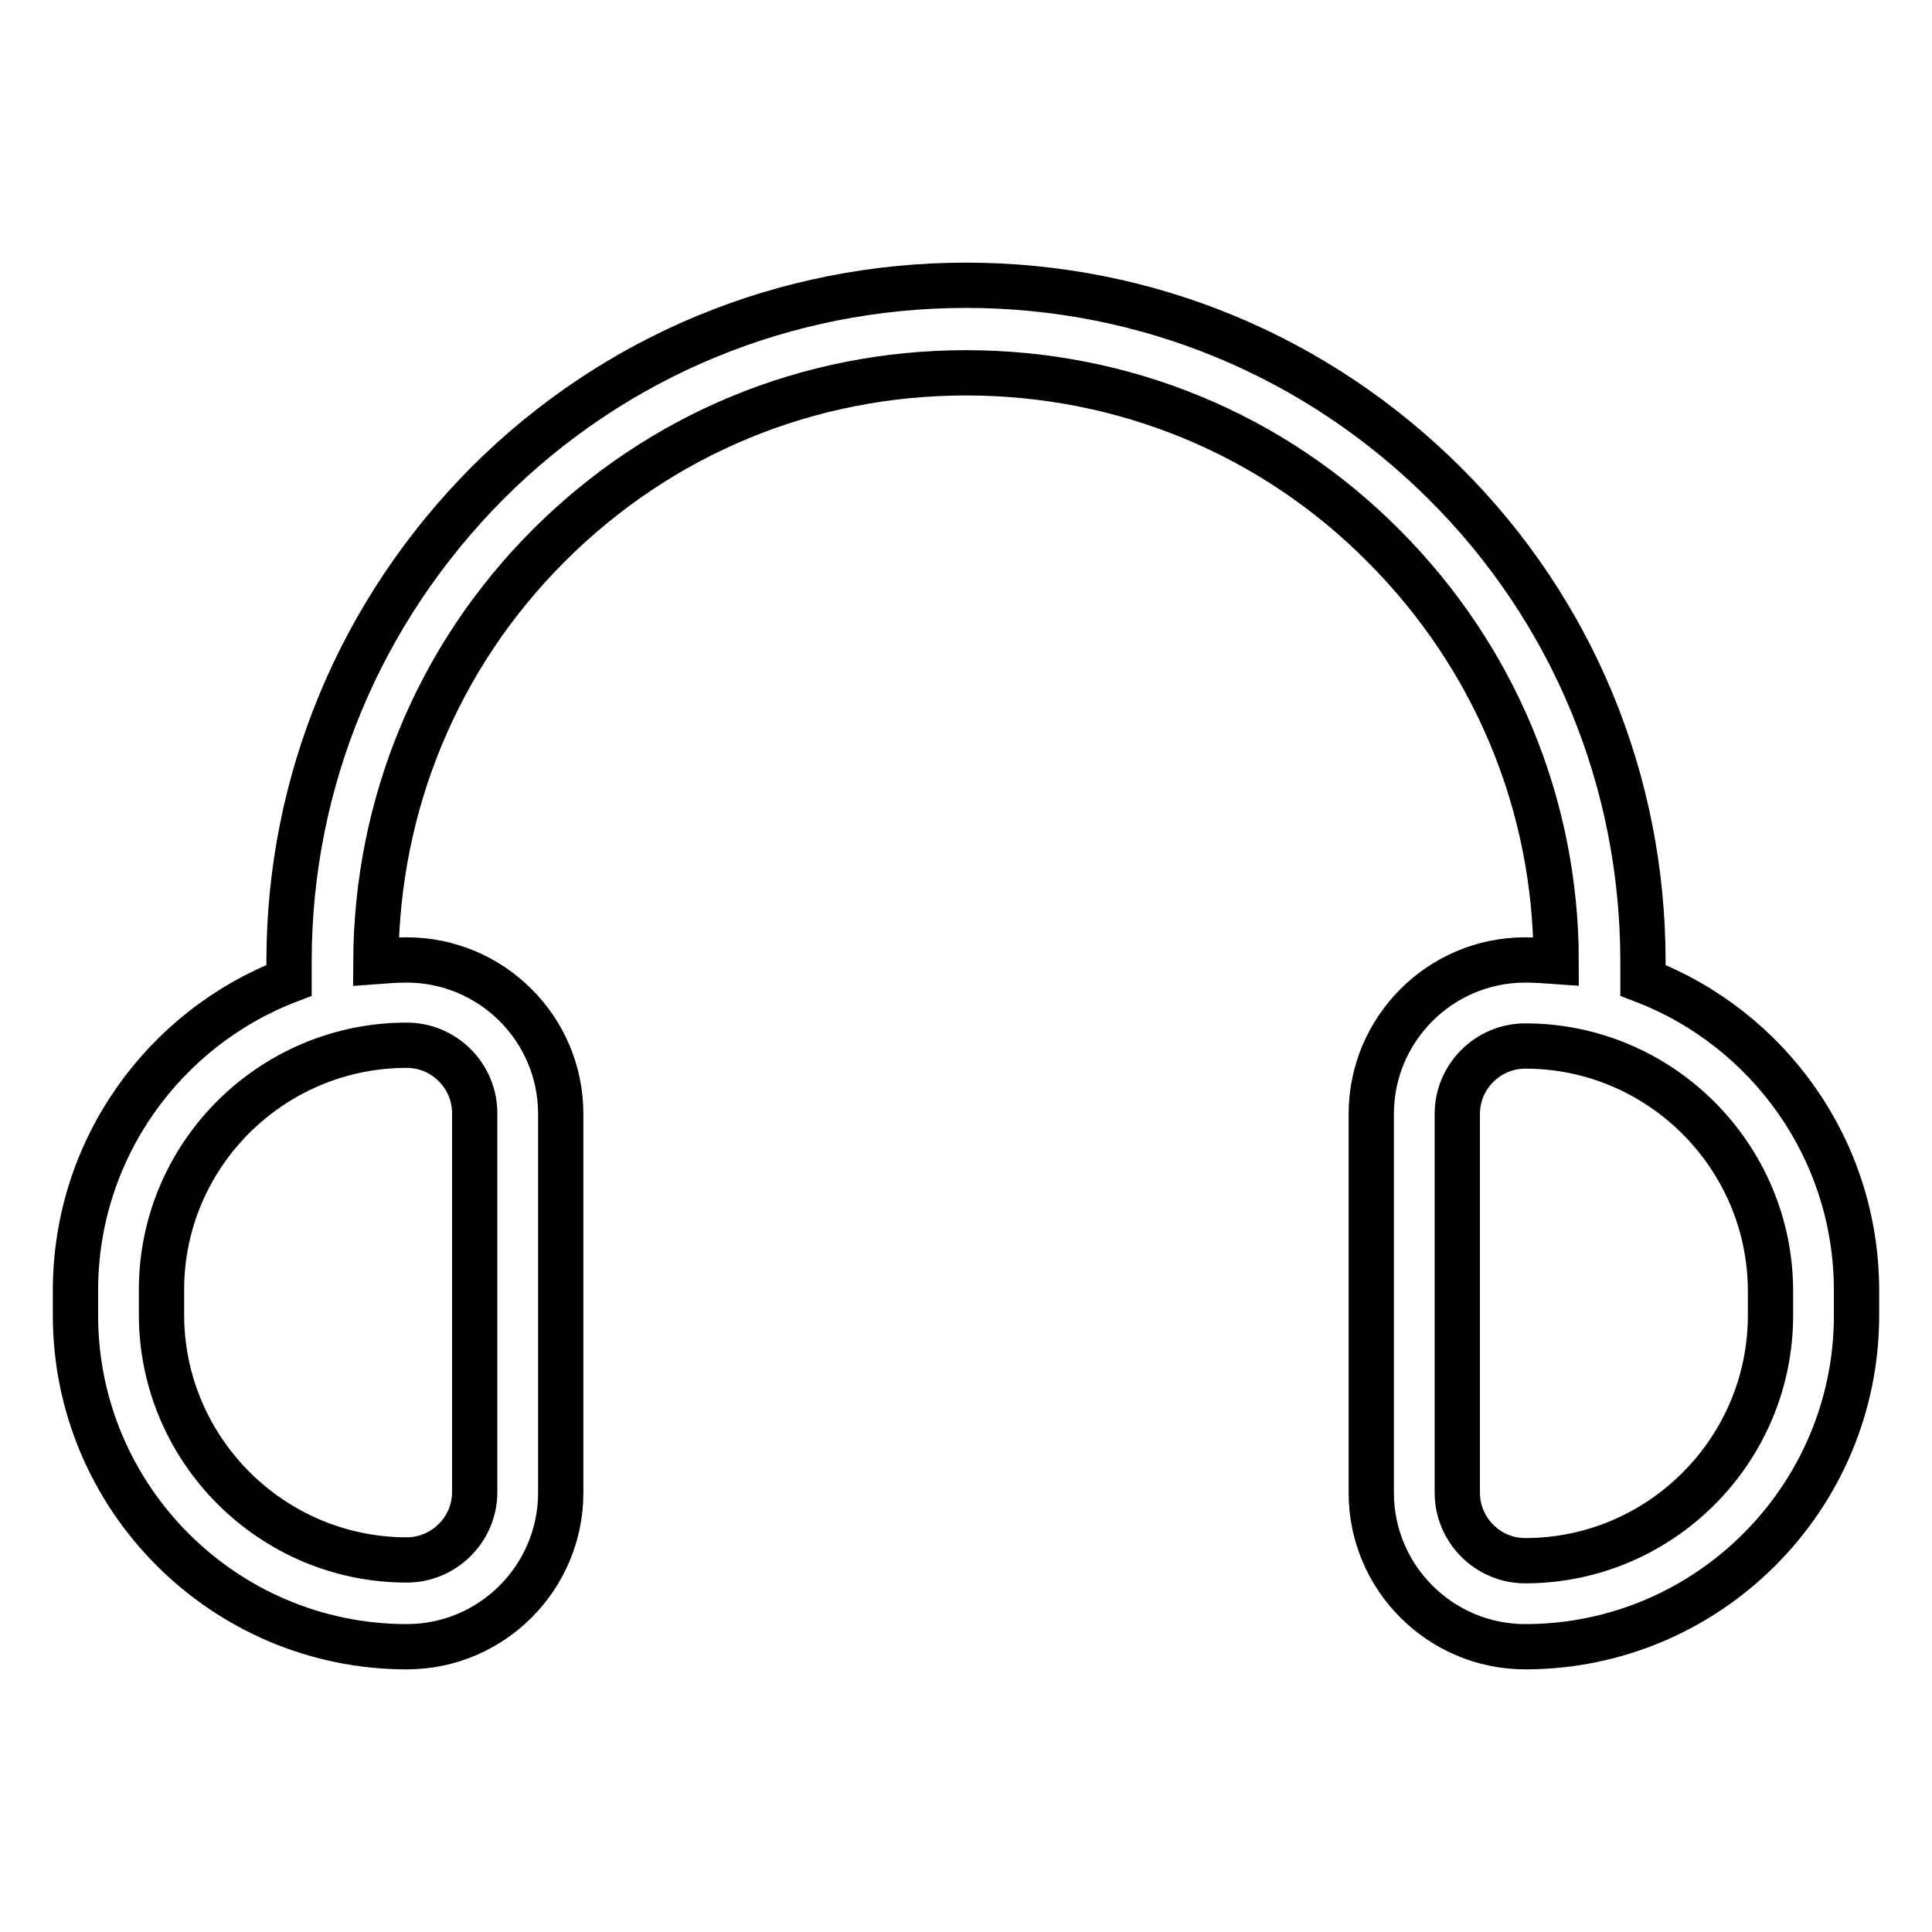 <?xml version="1.0" encoding="utf-8"?>
<!-- Svg Vector Icons : http://www.onlinewebfonts.com/icon -->
<!DOCTYPE svg PUBLIC "-//W3C//DTD SVG 1.1//EN" "http://www.w3.org/Graphics/SVG/1.1/DTD/svg11.dtd">
<svg version="1.1" xmlns="http://www.w3.org/2000/svg" xmlns:xlink="http://www.w3.org/1999/xlink" x="0px" y="0px" viewBox="0 0 256 256" enable-background="new 0 0 256 256" xml:space="preserve">
<g> <path stroke-width="6" fill-opacity="0" stroke="#000000"  d="M217.7,129.9v-2.5c0-23.9-9.3-46.5-26.3-63.4S151.9,37.8,128,37.8S81.5,47.1,64.6,64 C47.7,81,38.3,103.5,38.3,127.4v2.5C21.8,136.2,10,152.2,10,171v3.3c0,24.2,19.7,43.9,43.9,43.9c11.3,0,20.4-9.2,20.4-20.4v-50.2 c0-11.3-9.2-20.4-20.4-20.4c-1.4,0-2.8,0.1-4.1,0.2c0.1-20.8,8.2-40.4,22.9-55.1c14.8-14.8,34.4-22.9,55.3-22.9 c20.9,0,40.6,8.1,55.3,22.9c14.7,14.7,22.9,34.3,22.9,55.1c-1.4-0.1-2.7-0.2-4.1-0.2c-11.3,0-20.4,9.2-20.4,20.4v50.2 c0,11.3,9.2,20.4,20.4,20.4c24.2,0,43.9-19.7,43.9-43.9v-3.3C246,152.2,234.2,136.2,217.7,129.9L217.7,129.9z M53.9,138.5 c5,0,9,4.1,9,9v50.2c0,5-4.1,9-9,9c-17.9,0-32.5-14.6-32.5-32.5v-3.3C21.4,153,36,138.5,53.9,138.5L53.9,138.5z M234.6,174.3 c0,17.9-14.6,32.5-32.5,32.5c-5,0-9-4.1-9-9v-50.2c0-5,4.1-9,9-9c17.9,0,32.5,14.6,32.5,32.5V174.3z"/></g>
</svg>